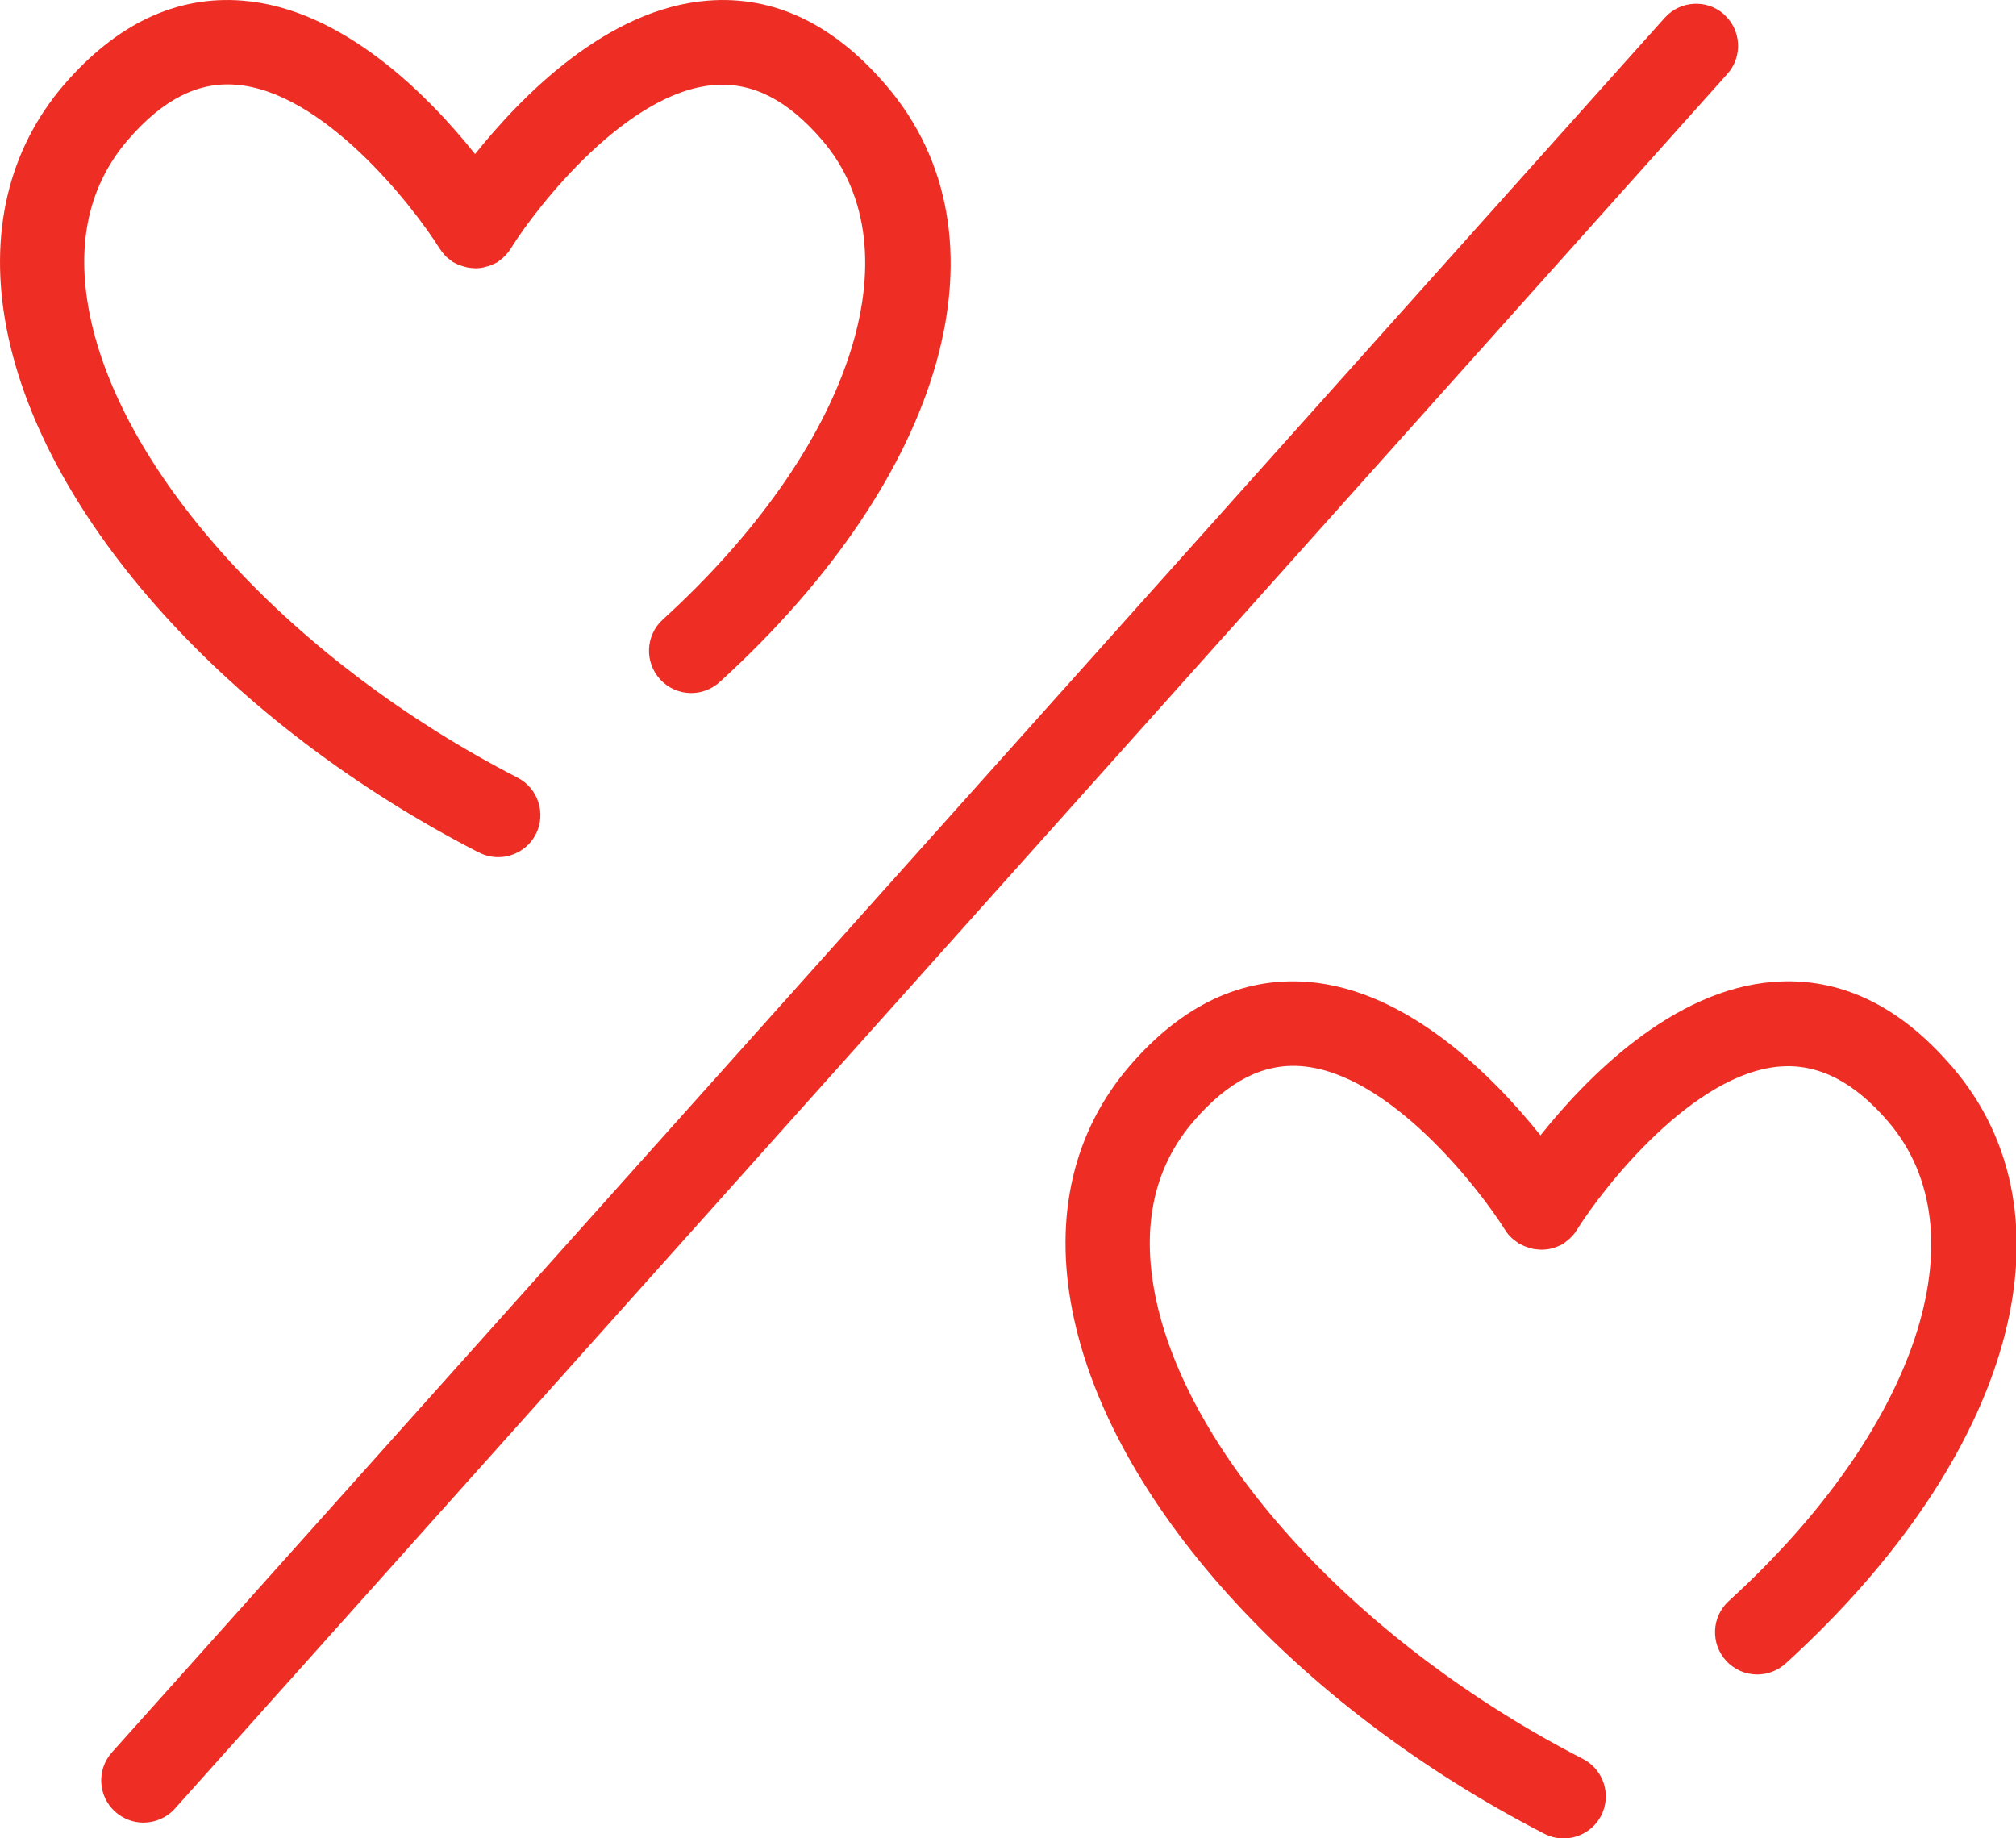 <?xml version="1.0" encoding="UTF-8"?><svg xmlns="http://www.w3.org/2000/svg" viewBox="0 0 132.57 120.87"><defs><style>.d{fill:#ee2e24;}</style></defs><g id="a"/><g id="b"><g id="c"><g><path class="d" d="M113.38,.95c-1.14-1.02-2.89-.92-3.91,.22L7.36,115.22c-1.02,1.14-.92,2.89,.22,3.91,.53,.47,1.19,.71,1.85,.71,.76,0,1.52-.31,2.07-.92L113.59,4.86c1.02-1.14,.92-2.89-.22-3.91Z"/><path class="d" d="M31.49,56.05c.41,.21,.84,.31,1.27,.31,1,0,1.98-.55,2.47-1.5,.7-1.36,.16-3.03-1.2-3.73C19.28,43.54,7.97,31.26,5.88,20.57c-.89-4.56-.04-8.39,2.54-11.38,2.26-2.62,4.57-3.82,7.08-3.62,5.73,.43,11.59,7.88,13.39,10.74,.1,.16,.22,.32,.35,.46h0c.1,.12,.22,.22,.35,.31,.03,.02,.06,.05,.09,.07,.03,.02,.06,.05,.09,.07,.08,.05,.16,.08,.24,.12,.06,.03,.11,.06,.17,.08,.1,.04,.21,.07,.31,.1,.07,.02,.14,.04,.22,.06,.09,.02,.18,.03,.27,.04,.09,0,.19,.02,.28,.02,.07,0,.14,0,.21-.01,.11,0,.23-.02,.34-.05,.05-.01,.1-.03,.15-.04,.13-.03,.25-.07,.37-.12,.04-.02,.07-.04,.11-.05,.09-.04,.19-.08,.27-.13,.04-.02,.07-.05,.1-.08,.02-.01,.03-.03,.05-.04,.31-.22,.56-.5,.74-.8,1.8-2.87,7.66-10.3,13.38-10.73,2.52-.19,4.82,.99,7.08,3.62,6.24,7.26,1.93,20.23-10.48,31.53-1.13,1.03-1.21,2.78-.18,3.92,.55,.6,1.3,.91,2.05,.91,.67,0,1.33-.24,1.87-.72,14.99-13.65,19.39-29.42,10.95-39.24C54.82,1.57,50.88-.3,46.55,.04c-6.63,.51-12.28,6.3-15.31,10.09C28.21,6.33,22.55,.55,15.93,.04,11.6-.3,7.66,1.57,4.21,5.57,.53,9.85-.77,15.41,.44,21.63c2.43,12.46,14.62,25.97,31.04,34.42Z"/><path class="d" d="M128.32,70.09c-3.44-4-7.38-5.87-11.71-5.53-6.63,.51-12.28,6.29-15.31,10.09-3.03-3.79-8.69-9.58-15.31-10.09-4.33-.33-8.27,1.53-11.71,5.53-3.68,4.28-4.99,9.84-3.77,16.06,2.43,12.46,14.62,25.97,31.04,34.42,.41,.21,.84,.31,1.27,.31,1,0,1.98-.55,2.47-1.5,.7-1.36,.16-3.03-1.2-3.73-14.74-7.58-26.05-19.86-28.14-30.55-.89-4.56-.04-8.39,2.54-11.38,2.26-2.62,4.56-3.81,7.08-3.62,5.73,.44,11.6,7.9,13.39,10.75,.1,.16,.21,.31,.34,.44l.02,.02c.1,.11,.22,.2,.34,.29,.03,.02,.06,.05,.1,.07,.03,.02,.06,.05,.09,.07,.08,.05,.16,.08,.24,.12,.06,.03,.11,.06,.17,.08,.1,.04,.21,.08,.32,.11,.07,.02,.14,.04,.21,.06,.09,.02,.19,.03,.28,.04,.09,0,.18,.02,.27,.02,.07,0,.14,0,.22-.01,.11,0,.22-.02,.34-.04,.05-.01,.1-.03,.15-.04,.13-.03,.25-.07,.37-.12,.04-.02,.07-.04,.11-.05,.09-.04,.19-.08,.28-.14,.04-.02,.07-.06,.1-.08,.01,0,.03-.02,.04-.03,.32-.23,.57-.5,.76-.82,1.81-2.88,7.66-10.29,13.37-10.72,2.5-.18,4.82,.99,7.08,3.62,6.24,7.26,1.93,20.23-10.48,31.53-1.13,1.03-1.21,2.78-.18,3.92,.55,.6,1.3,.91,2.05,.91,.67,0,1.33-.24,1.87-.72,14.99-13.65,19.39-29.42,10.95-39.24Z"/></g></g></g></svg>